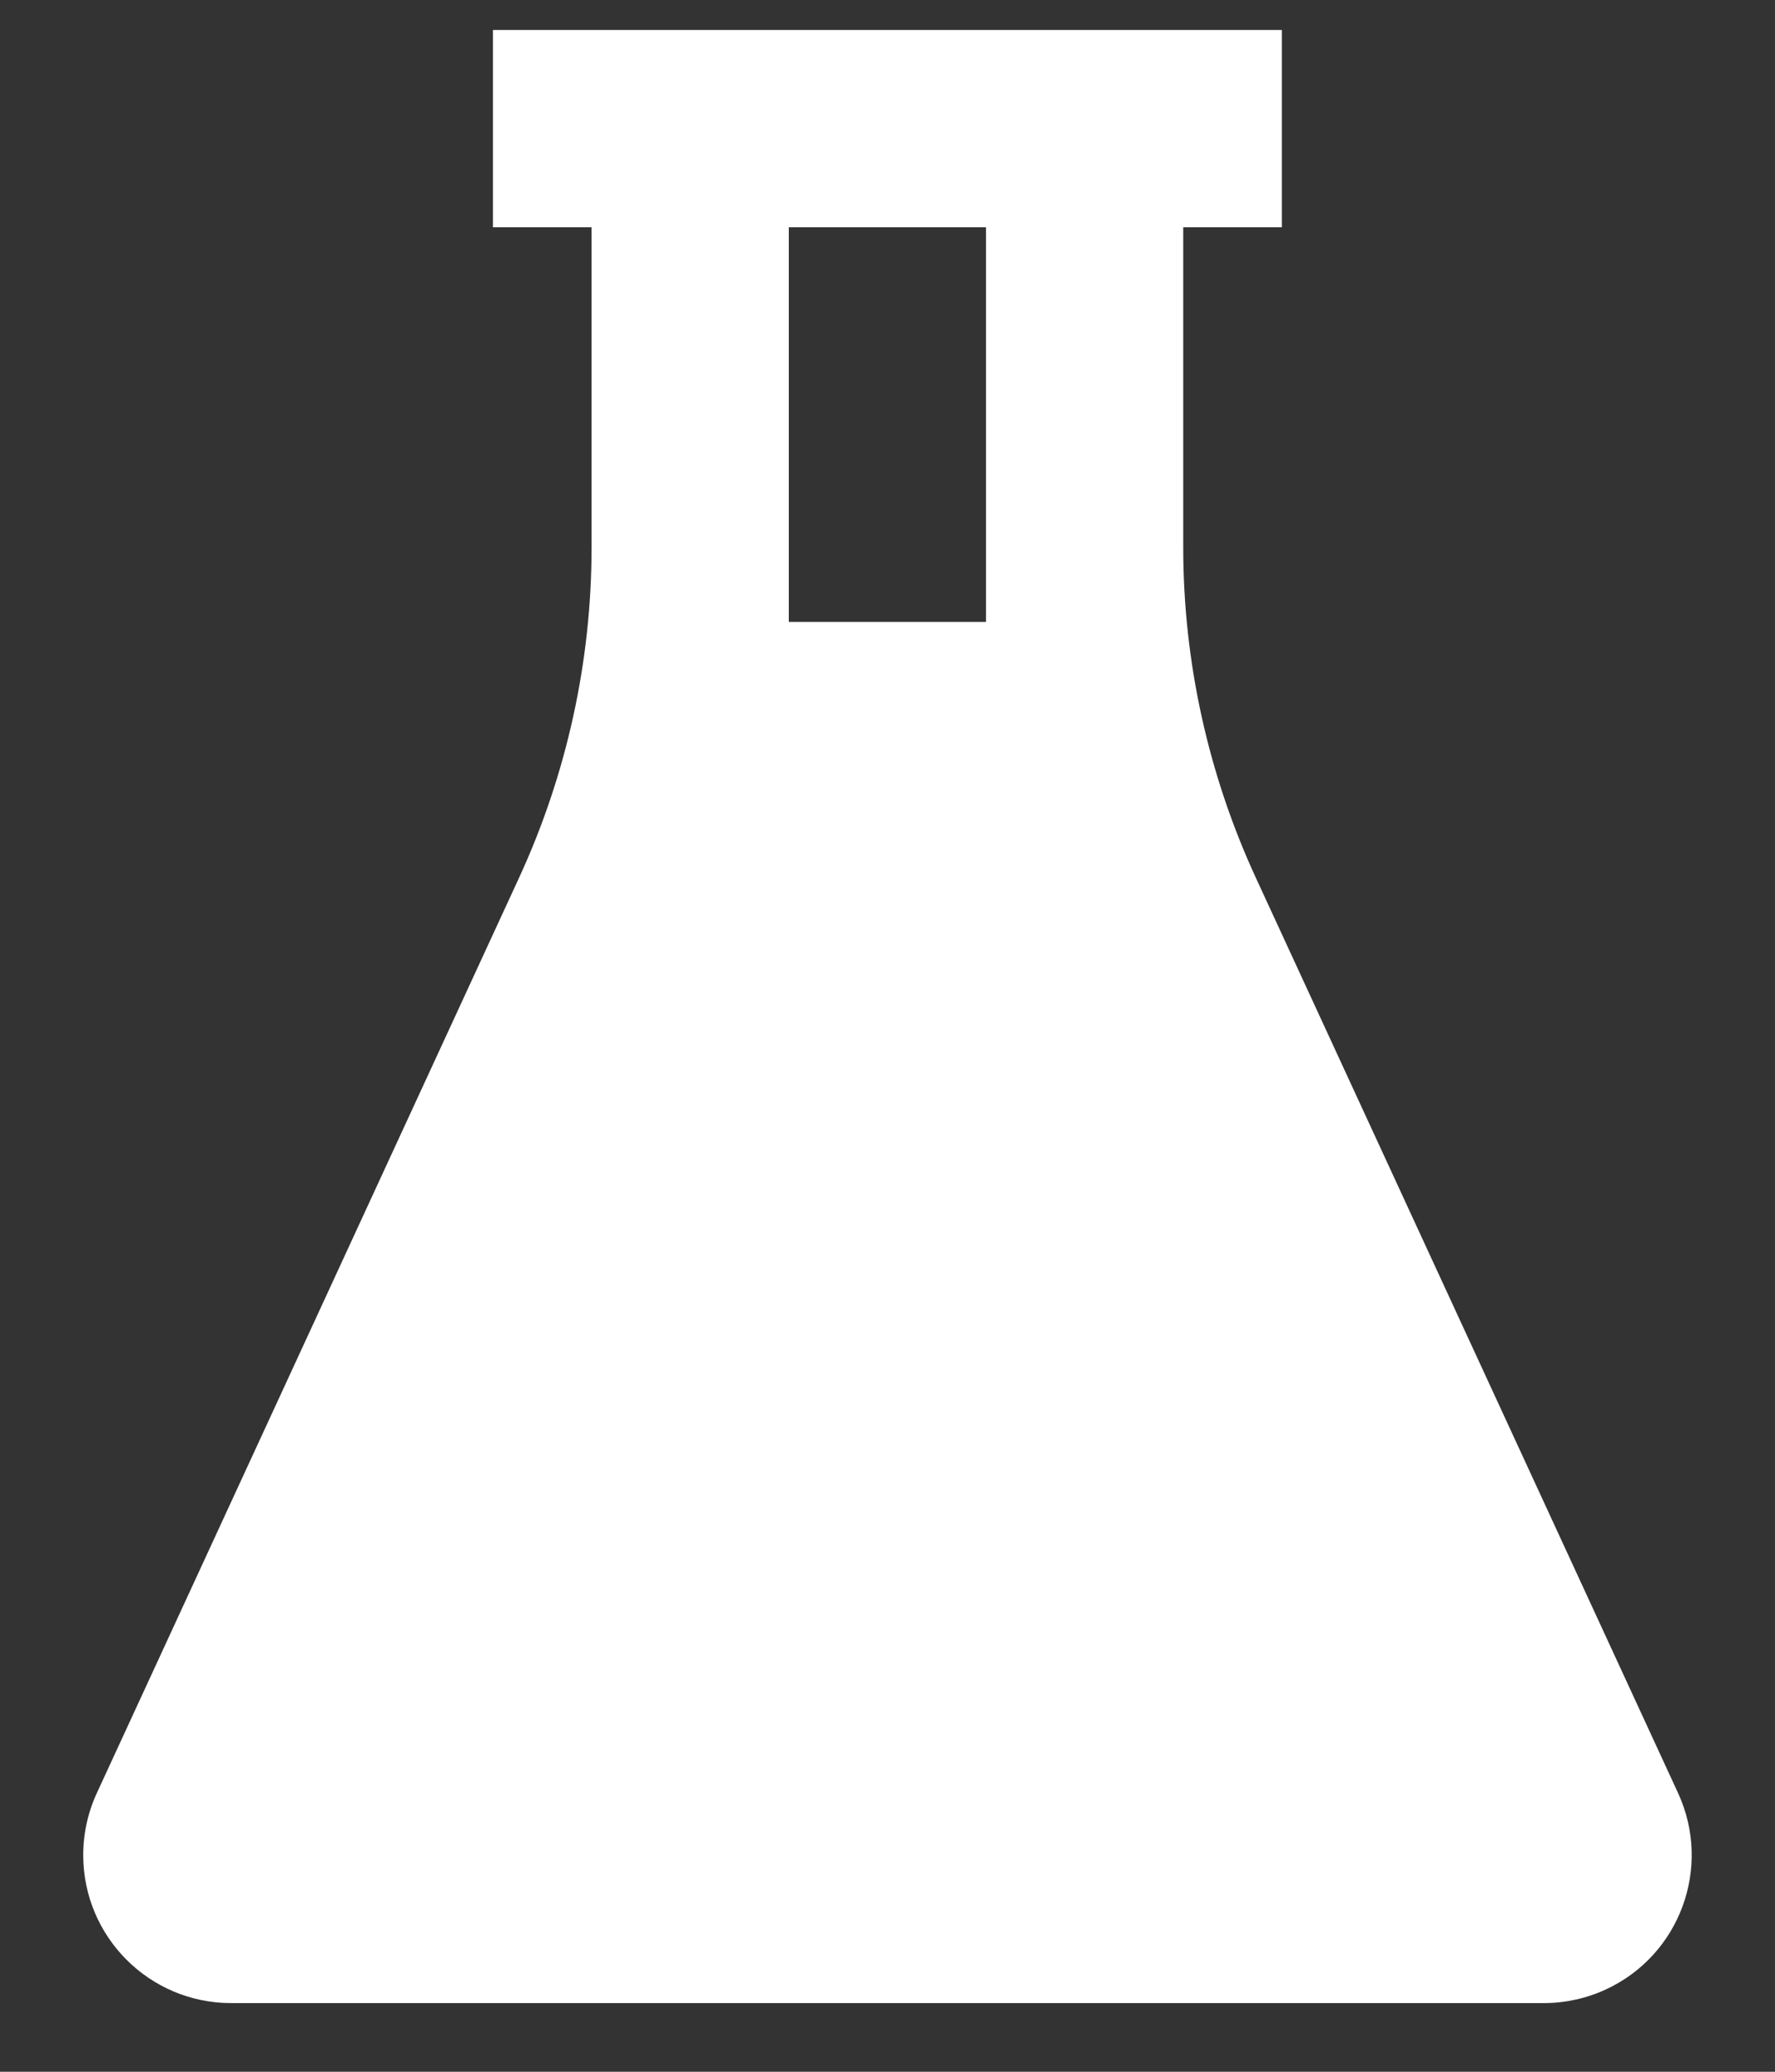 <svg width="18" height="21" viewBox="0 0 18 21" fill="none" xmlns="http://www.w3.org/2000/svg">
<rect x="0" y="0" width="18" height="21" fill="#333333" stroke="none"/>
<path d="M12.999 0.304V2.304H11.999V5.547C11.999 6.704 12.251 7.848 12.736 8.899L17.017 18.175C17.364 18.928 17.036 19.819 16.284 20.166C16.087 20.257 15.872 20.304 15.655 20.304H2.344C1.515 20.304 0.844 19.632 0.844 18.804C0.844 18.587 0.891 18.372 0.982 18.175L5.263 8.899C5.748 7.848 5.999 6.704 5.999 5.547V2.304H4.999V0.304H12.999ZM9.999 2.304H7.999V6.304H9.999V2.304Z" fill="white"/>
</svg>
